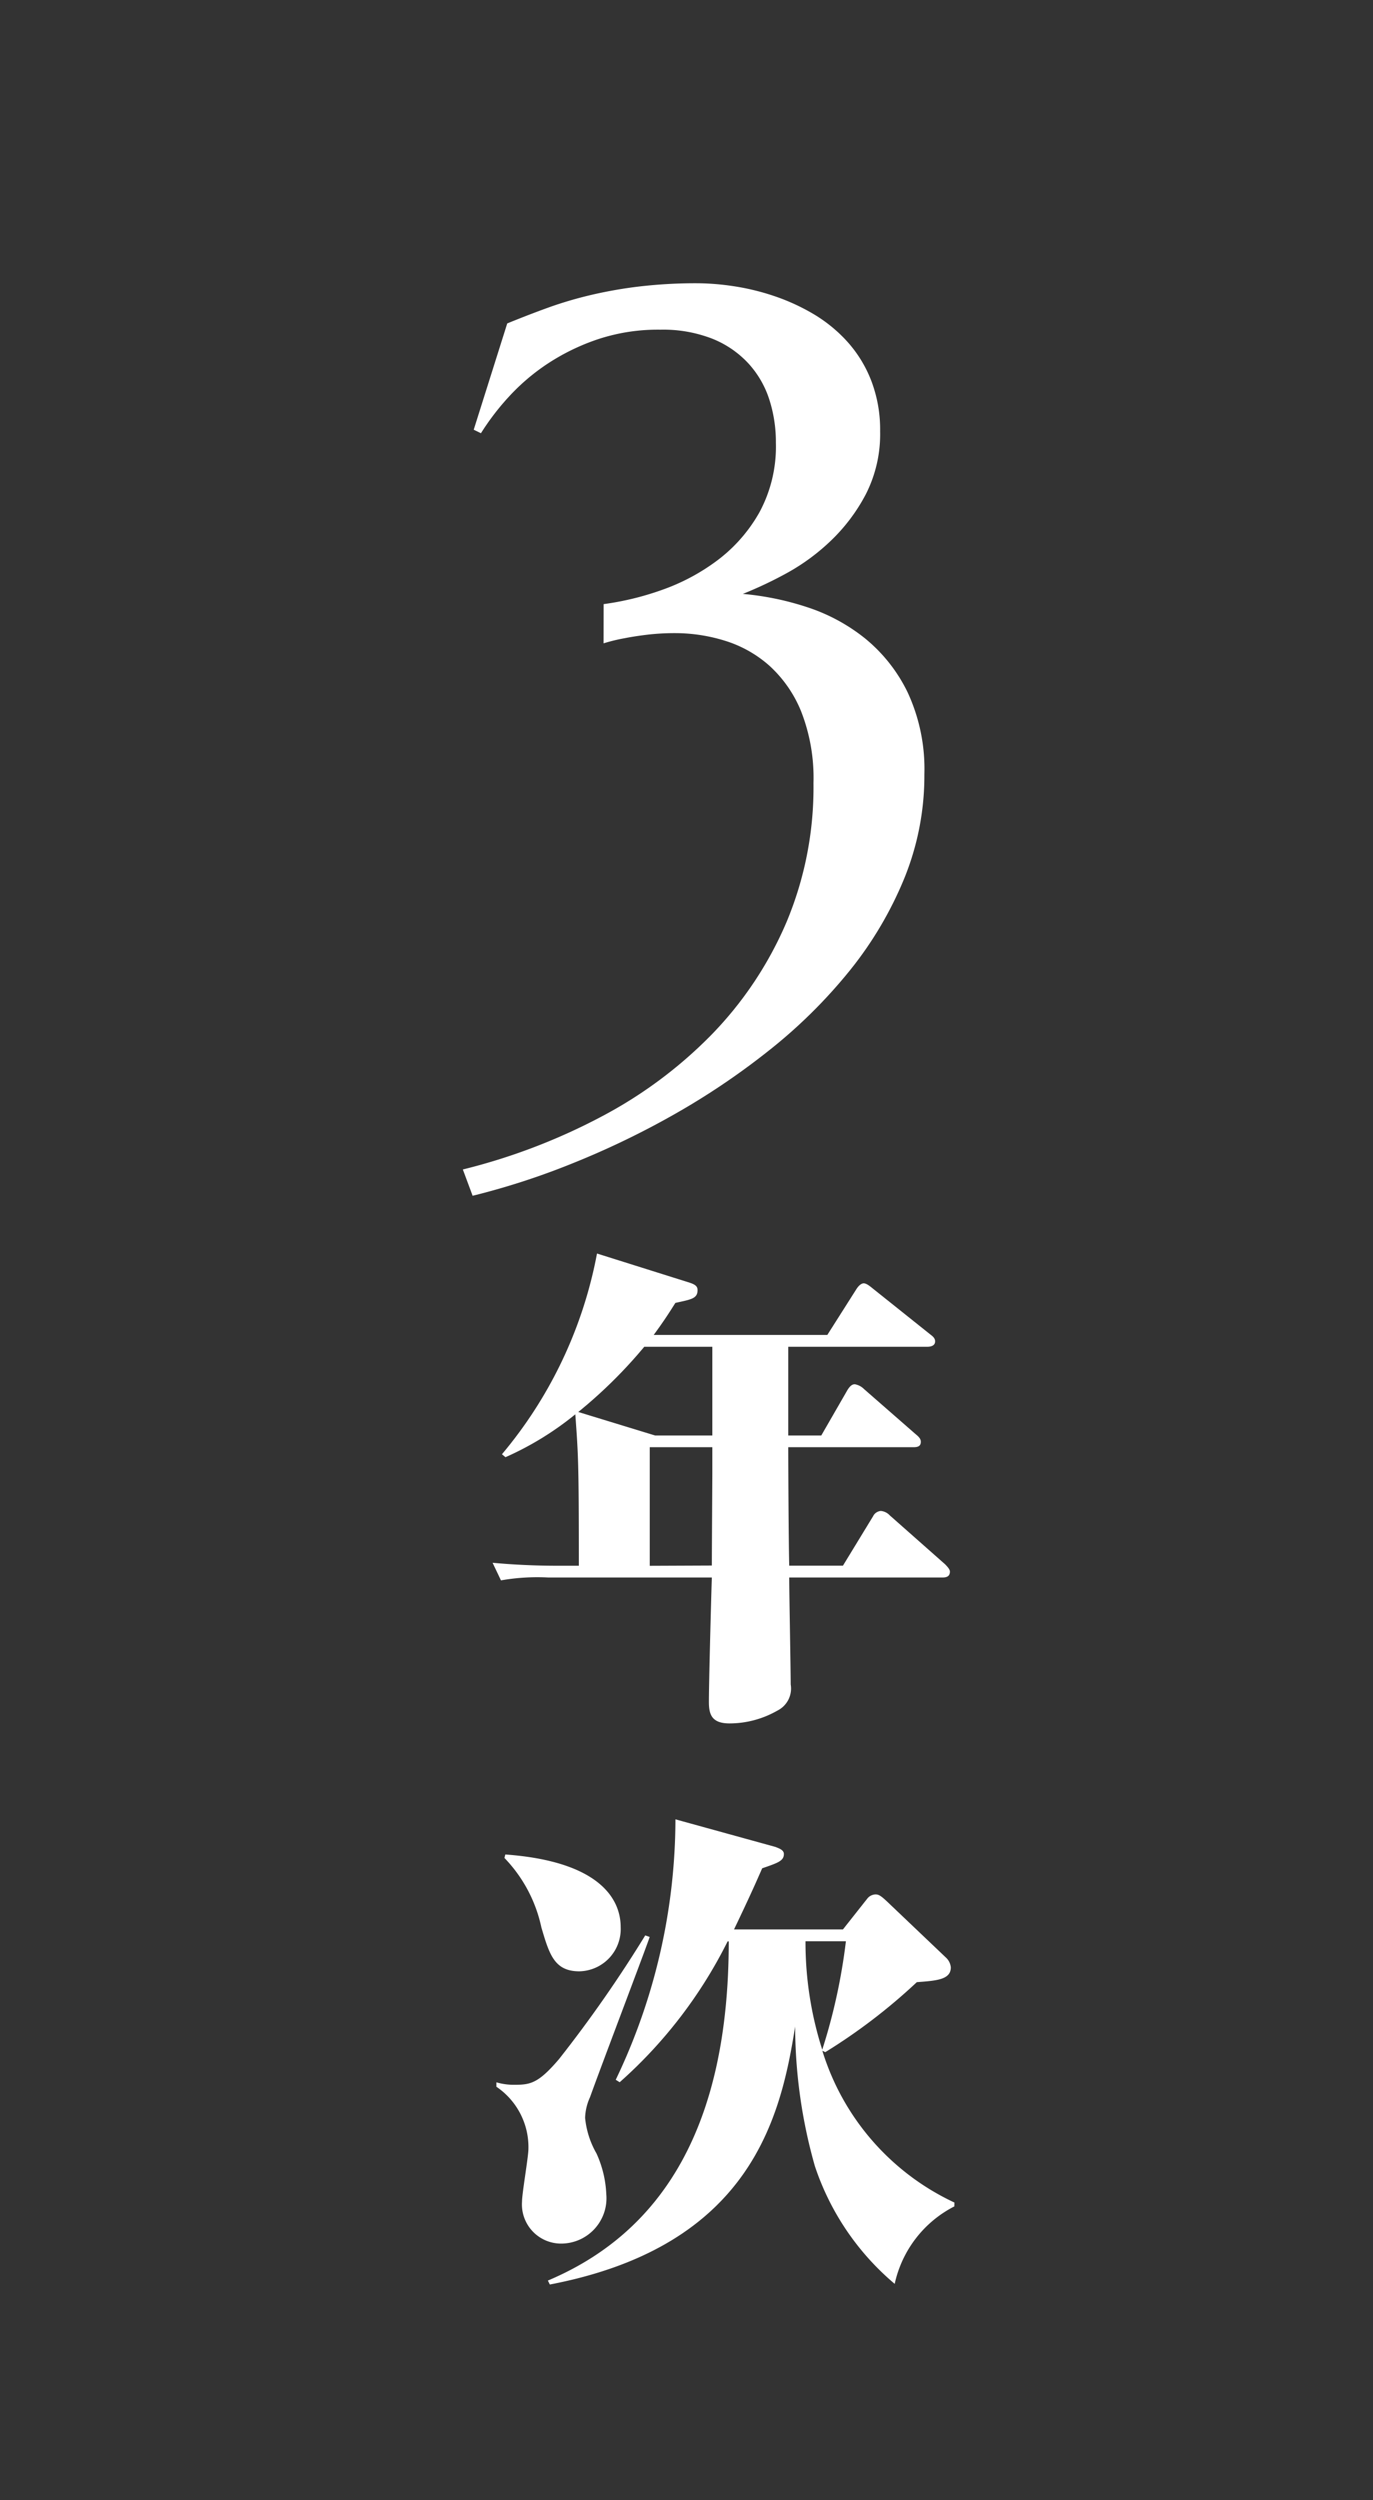 <svg xmlns="http://www.w3.org/2000/svg" width="39" height="71" viewBox="0 0 39 71">
  <rect x="0" y="0" width="39" height="71" fill="#333333" stroke="none"/>
  <g id="dream_abroad_flow_step_03" transform="translate(-927 -10128)">
    <rect id="長方形_1658" data-name="長方形 1658" width="39" height="71" transform="translate(927 10128)" fill="none"/>
    <g id="グループ_4330" data-name="グループ 4330" transform="translate(-375 136)">
      <path id="パス_5439" data-name="パス 5439" d="M-3.354-12.246a8.169,8.169,0,0,0,1.648-.4,5.868,5.868,0,0,0,1.582-.842,4.407,4.407,0,0,0,1.194-1.362,3.925,3.925,0,0,0,.469-1.978,3.935,3.935,0,0,0-.19-1.238,2.769,2.769,0,0,0-.593-1.018,2.825,2.825,0,0,0-1.025-.7,3.853,3.853,0,0,0-1.472-.256,5.428,5.428,0,0,0-1.794.278,6.177,6.177,0,0,0-1.428.7,5.942,5.942,0,0,0-1.1.945,7.139,7.139,0,0,0-.776,1.018l-.205-.1.952-3.018q.571-.234,1.157-.447A11.131,11.131,0,0,1-3.7-21.028a12.472,12.472,0,0,1,1.392-.242,13.774,13.774,0,0,1,1.619-.088,7.112,7.112,0,0,1,1.011.081,6.7,6.7,0,0,1,1.135.271,5.893,5.893,0,0,1,1.121.505,4.165,4.165,0,0,1,.974.784,3.59,3.59,0,0,1,.688,1.106A3.881,3.881,0,0,1,4.5-17.153a3.758,3.758,0,0,1-.41,1.794,5.11,5.11,0,0,1-1.011,1.333A5.945,5.945,0,0,1,1.8-13.1a11.385,11.385,0,0,1-1.2.564,8.086,8.086,0,0,1,1.794.366,5.2,5.2,0,0,1,1.663.886A4.513,4.513,0,0,1,5.281-9.741a5.17,5.17,0,0,1,.476,2.329,7.738,7.738,0,0,1-.579,2.974,10.548,10.548,0,0,1-1.56,2.622A14.514,14.514,0,0,1,1.348.425,20.681,20.681,0,0,1-1.37,2.256a23.858,23.858,0,0,1-2.9,1.392,20.9,20.9,0,0,1-2.805.908l-.278-.747A17.194,17.194,0,0,0-3.428,2.314,12.584,12.584,0,0,0-.271-.037,10.468,10.468,0,0,0,1.838-3.208a9.9,9.9,0,0,0,.769-3.955A5.179,5.179,0,0,0,2.256-9.2,3.561,3.561,0,0,0,1.34-10.51a3.425,3.425,0,0,0-1.26-.7,4.768,4.768,0,0,0-1.4-.212,6.656,6.656,0,0,0-.791.044q-.366.044-.645.1a4.916,4.916,0,0,0-.6.146Z" transform="translate(1322.5 10021.402)" fill="#fff"/>
      <path id="パス_5438" data-name="パス 5438" d="M1.89-6.832v-2.52H5.838c.1,0,.224-.028.224-.154,0-.1-.084-.154-.154-.21L4.3-11c-.07-.056-.182-.154-.266-.154s-.168.1-.21.168L3-9.688H-1.932c.308-.42.448-.644.616-.91.462-.1.63-.126.63-.364,0-.1-.056-.154-.224-.21L-3.542-12a12.419,12.419,0,0,1-2.7,5.7l.1.084A8.707,8.707,0,0,0-4.158-7.434c.084,1.176.1,1.344.1,4.3h-.616c-.616,0-1.232-.028-1.834-.084l.238.5A5.95,5.95,0,0,1-4.928-2.8H-.28C-.294-2.422-.364.168-.364.728c0,.35.07.616.588.616A2.745,2.745,0,0,0,1.582.98.7.7,0,0,0,1.96.238c0-.434-.042-2.562-.042-3.038H6.272c.112,0,.21-.028.21-.168,0-.056-.056-.126-.14-.21L4.774-4.564a.4.4,0,0,0-.252-.126.271.271,0,0,0-.224.154l-.854,1.4H1.918C1.9-3.78,1.89-6.048,1.89-6.5H5.446c.126,0,.21-.028.21-.154,0-.084-.056-.14-.14-.21L4.046-8.148a.493.493,0,0,0-.266-.14c-.1,0-.168.1-.21.168L2.828-6.832Zm-3.934,3.7V-6.5H-.266v.728c0,.182-.014,2.212-.014,2.632Zm.154-3.7L-4.074-7.5A13.53,13.53,0,0,0-2.2-9.352H-.266v2.52Zm8.5,21.782a7.039,7.039,0,0,1-3.752-4.312l.084.042a16.29,16.29,0,0,0,2.6-1.988c.56-.042.966-.07.966-.42a.433.433,0,0,0-.126-.266L4.676,6.382c-.168-.154-.224-.182-.308-.182a.312.312,0,0,0-.238.126l-.686.868H.35c.49-1.022.658-1.414.8-1.736.448-.154.616-.21.616-.406,0-.126-.168-.168-.238-.2l-2.842-.784A17.159,17.159,0,0,1-3.01,11.464l.112.07a13.224,13.224,0,0,0,3.066-4H.2c0,5.292-1.918,8.274-5.138,9.632l.056.112C.84,16.182,1.68,12.514,2.086,9.952a14.645,14.645,0,0,0,.56,3.962A7.443,7.443,0,0,0,4.914,17.26a3.243,3.243,0,0,1,1.694-2.2ZM3.528,7.53a16.54,16.54,0,0,1-.672,3.08A10.034,10.034,0,0,1,2.38,7.53Zm-9.7-2.366a4.057,4.057,0,0,1,1.05,1.974c.224.756.364,1.246,1.078,1.246A1.2,1.2,0,0,0-2.87,7.124c0-.784-.588-1.862-3.276-2.058Zm4,2.2a36.689,36.689,0,0,1-2.45,3.514c-.574.672-.8.728-1.246.728a1.745,1.745,0,0,1-.532-.07v.126a2.069,2.069,0,0,1,.91,1.764c0,.224-.182,1.26-.182,1.5a1.112,1.112,0,0,0,1.12,1.19,1.288,1.288,0,0,0,1.274-1.4,3.1,3.1,0,0,0-.28-1.162,2.5,2.5,0,0,1-.322-1.008,1.5,1.5,0,0,1,.14-.588c.252-.714,1.61-4.284,1.694-4.55Z" transform="translate(1322.5 10039.598)" fill="#fff"/>
    </g>
  </g>
</svg>
